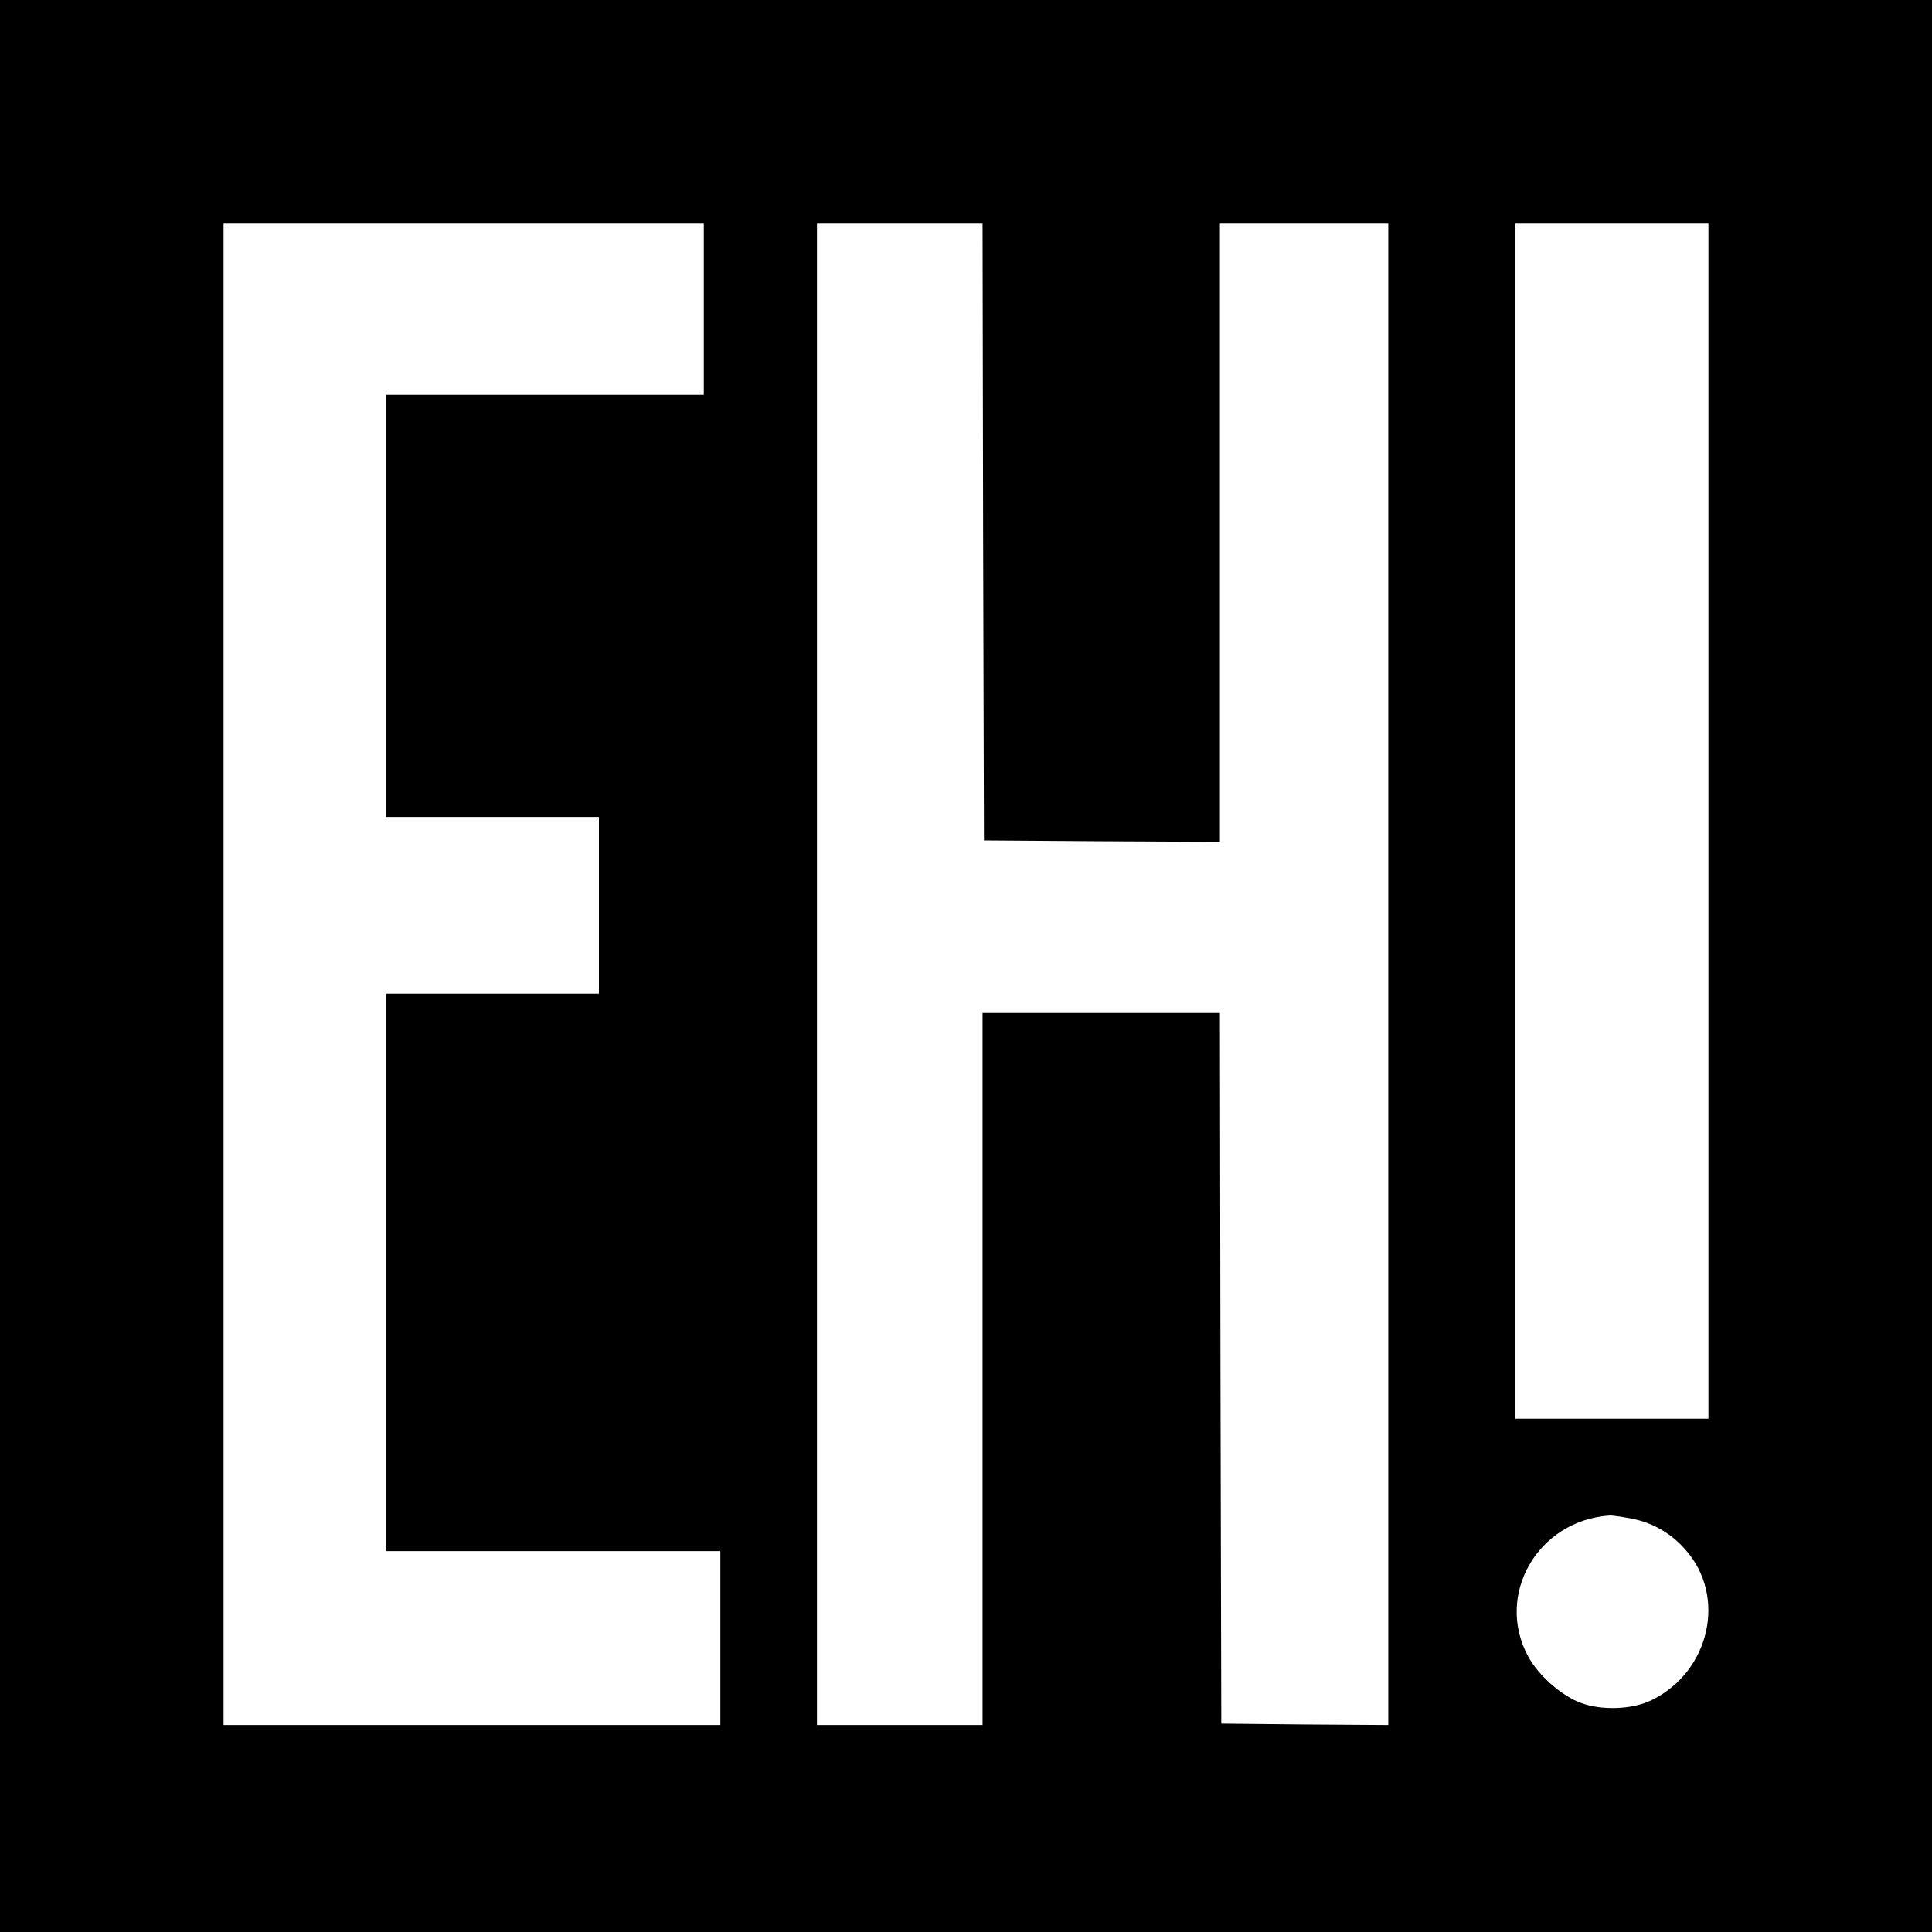 <?xml version="1.0" standalone="no"?>
<!DOCTYPE svg PUBLIC "-//W3C//DTD SVG 20010904//EN"
 "http://www.w3.org/TR/2001/REC-SVG-20010904/DTD/svg10.dtd">
<svg version="1.0" xmlns="http://www.w3.org/2000/svg"
 width="700pt" height="700pt" viewBox="0 0 700 700"
 preserveAspectRatio="xMidYMid meet">
<g transform="translate(0,700) scale(0.1,-0.1)"
fill="#000000" stroke="none">
<path d="M0 3500 l0 -3500 3500 0 3500 0 0 3500 0 3500 -3500 0 -3500 0 0
-3500z m2550 2380 l0 -310 -575 0 -575 0 0 -765 0 -765 385 0 385 0 0 -320 0
-320 -385 0 -385 0 0 -1010 0 -1010 605 0 605 0 0 -315 0 -315 -900 0 -900 0
0 2720 0 2720 870 0 870 0 0 -310z m1012 -807 l3 -1118 428 -3 427 -2 0 1120
0 1120 305 0 305 0 0 -2720 0 -2720 -302 2 -303 3 -3 1288 -2 1287 -430 0
-430 0 0 -1290 0 -1290 -300 0 -300 0 0 2720 0 2720 300 0 300 0 2 -1117z
m2628 -1048 l0 -2165 -350 0 -350 0 0 2165 0 2165 350 0 350 0 0 -2165z m-284
-2526 c78 -14 146 -52 199 -112 153 -169 91 -445 -123 -548 -68 -33 -180 -37
-254 -9 -71 26 -154 100 -191 168 -121 223 34 493 294 511 8 1 42 -4 75 -10z"/>
</g>
</svg>
